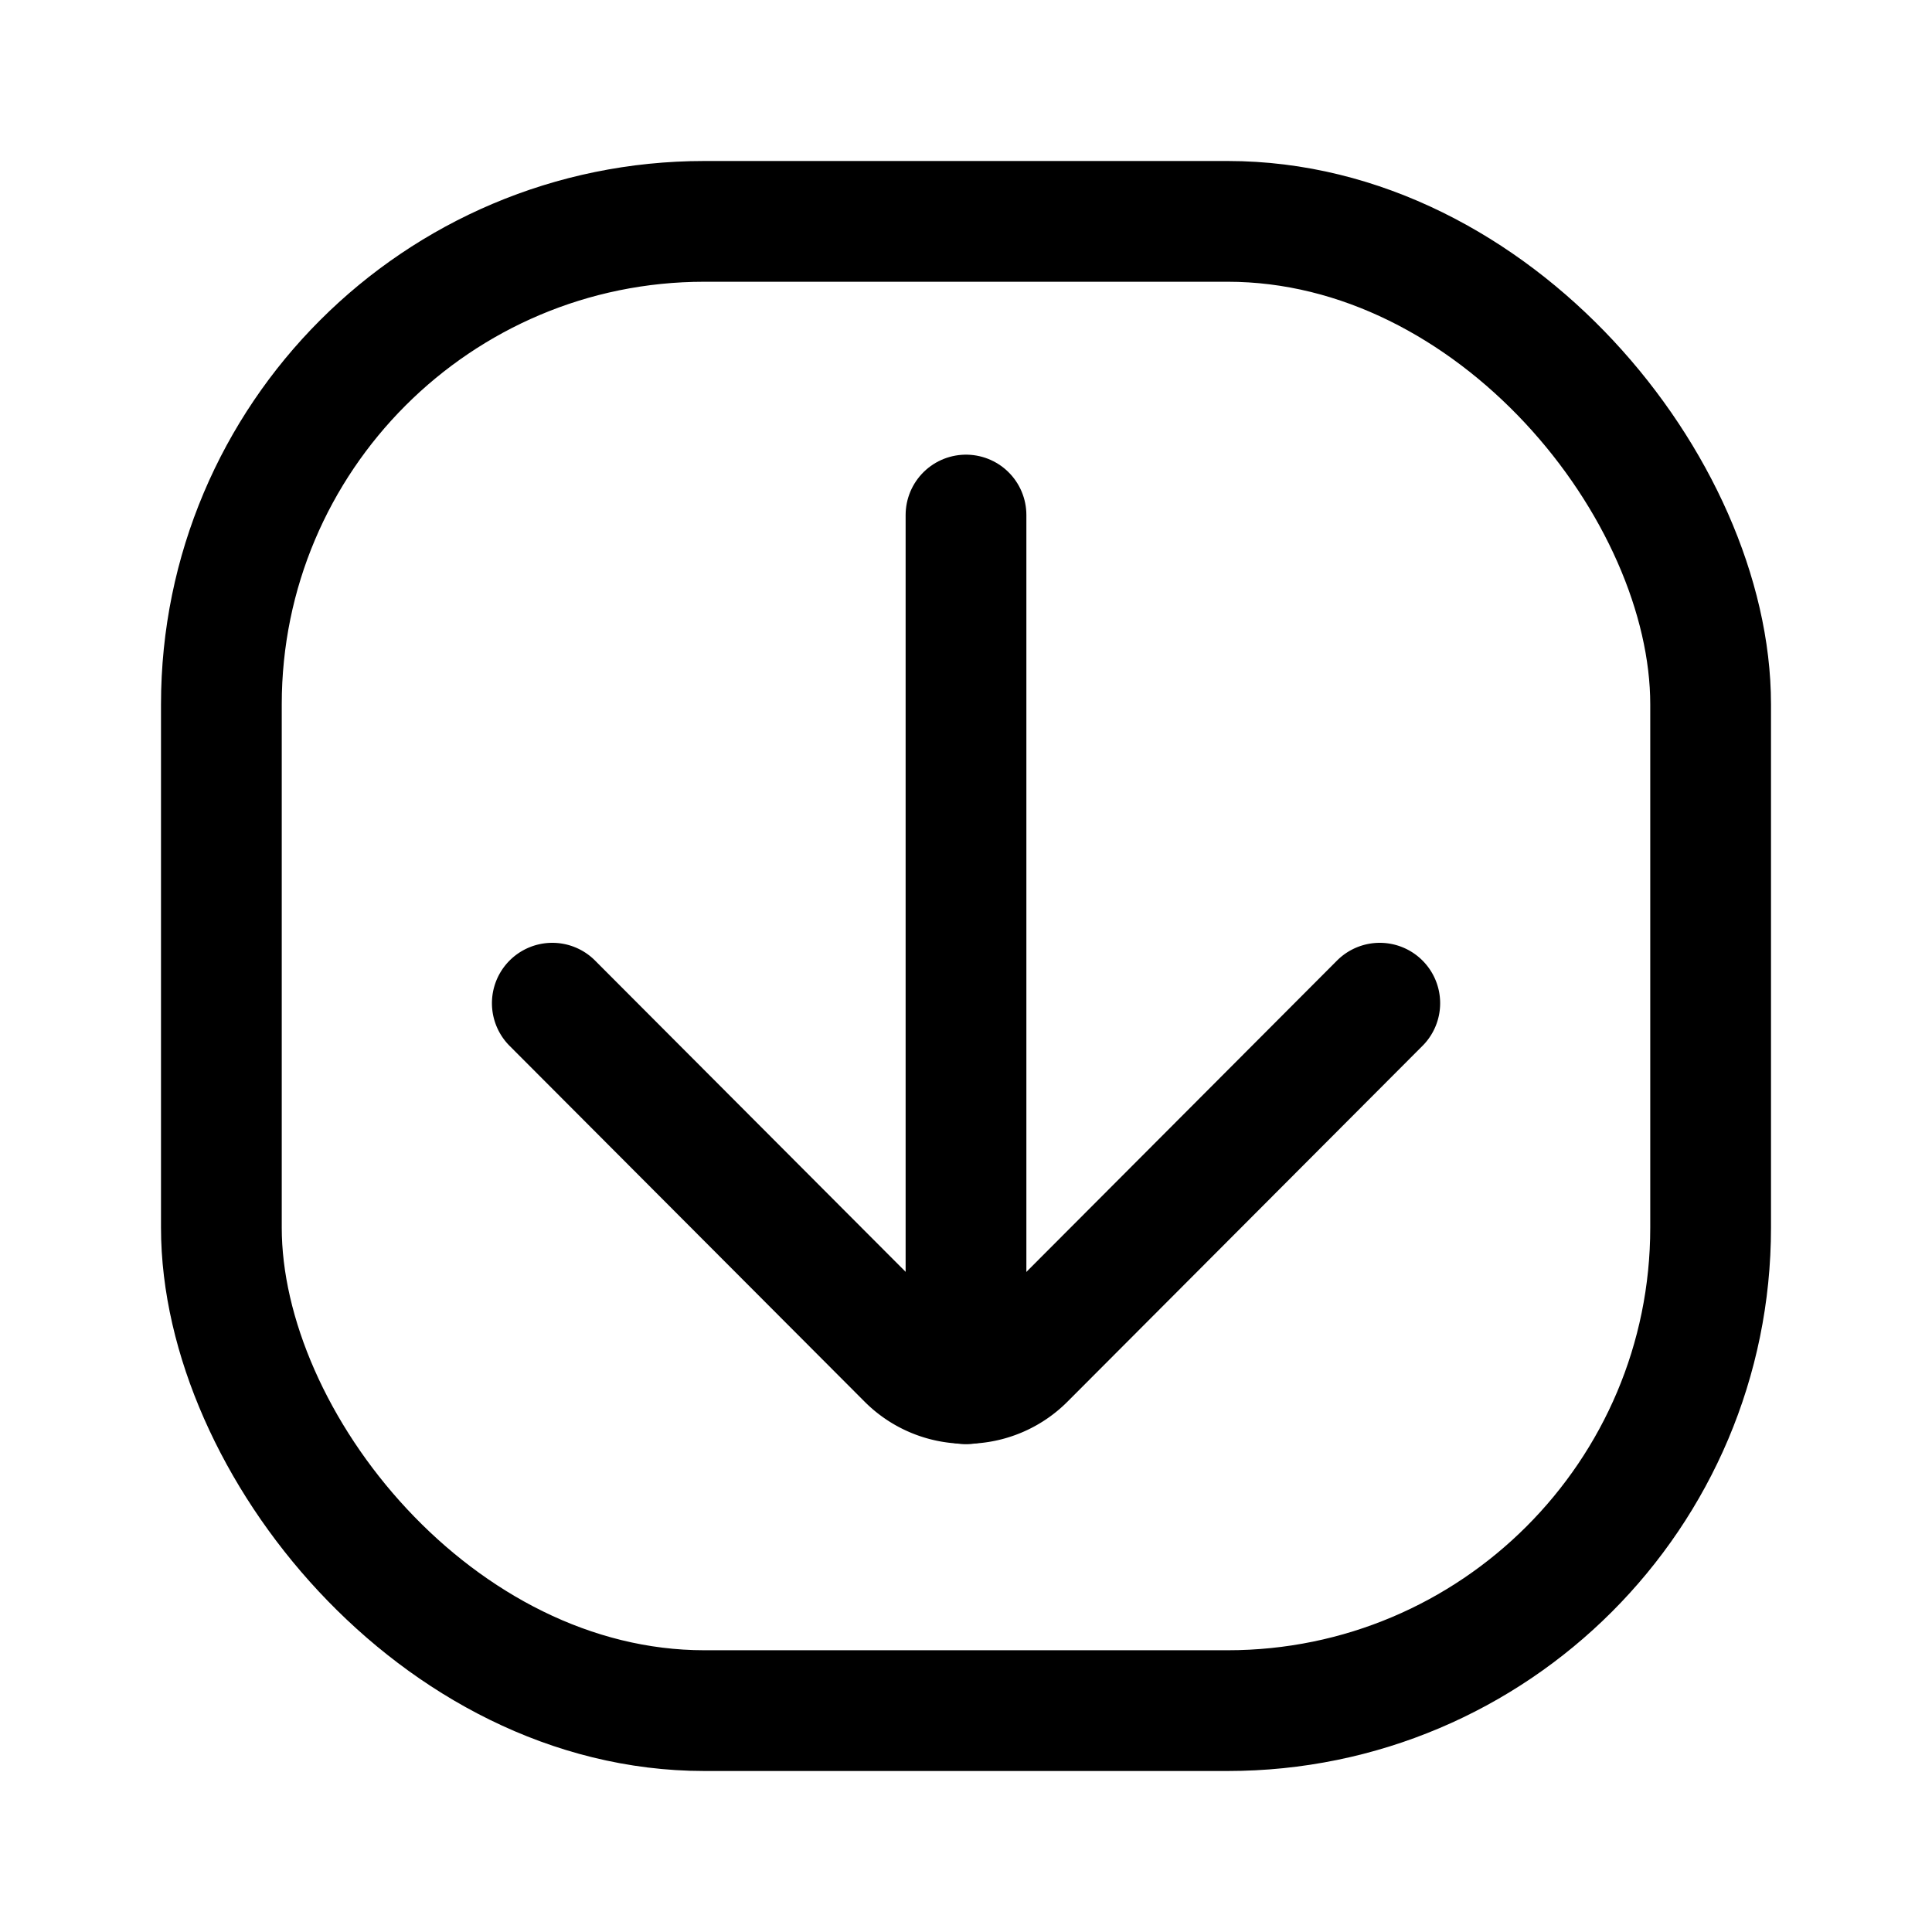 <?xml version="1.0" encoding="utf-8"?>
<!-- Generator: www.svgicons.com -->
<svg xmlns="http://www.w3.org/2000/svg" width="800" height="800" viewBox="0 0 24 24">
<g fill="none" stroke="currentColor" stroke-width="1.5"><path stroke-linecap="round" stroke-miterlimit="10" d="M12 17.19V6.398"/><path stroke-linecap="round" stroke-linejoin="round" d="m6.861 12.462l4.41 4.42a1.03 1.03 0 0 0 1.459 0l4.41-4.42"/><rect width="18.5" height="18.5" x="2.75" y="2.75" rx="6"/></g>
</svg>